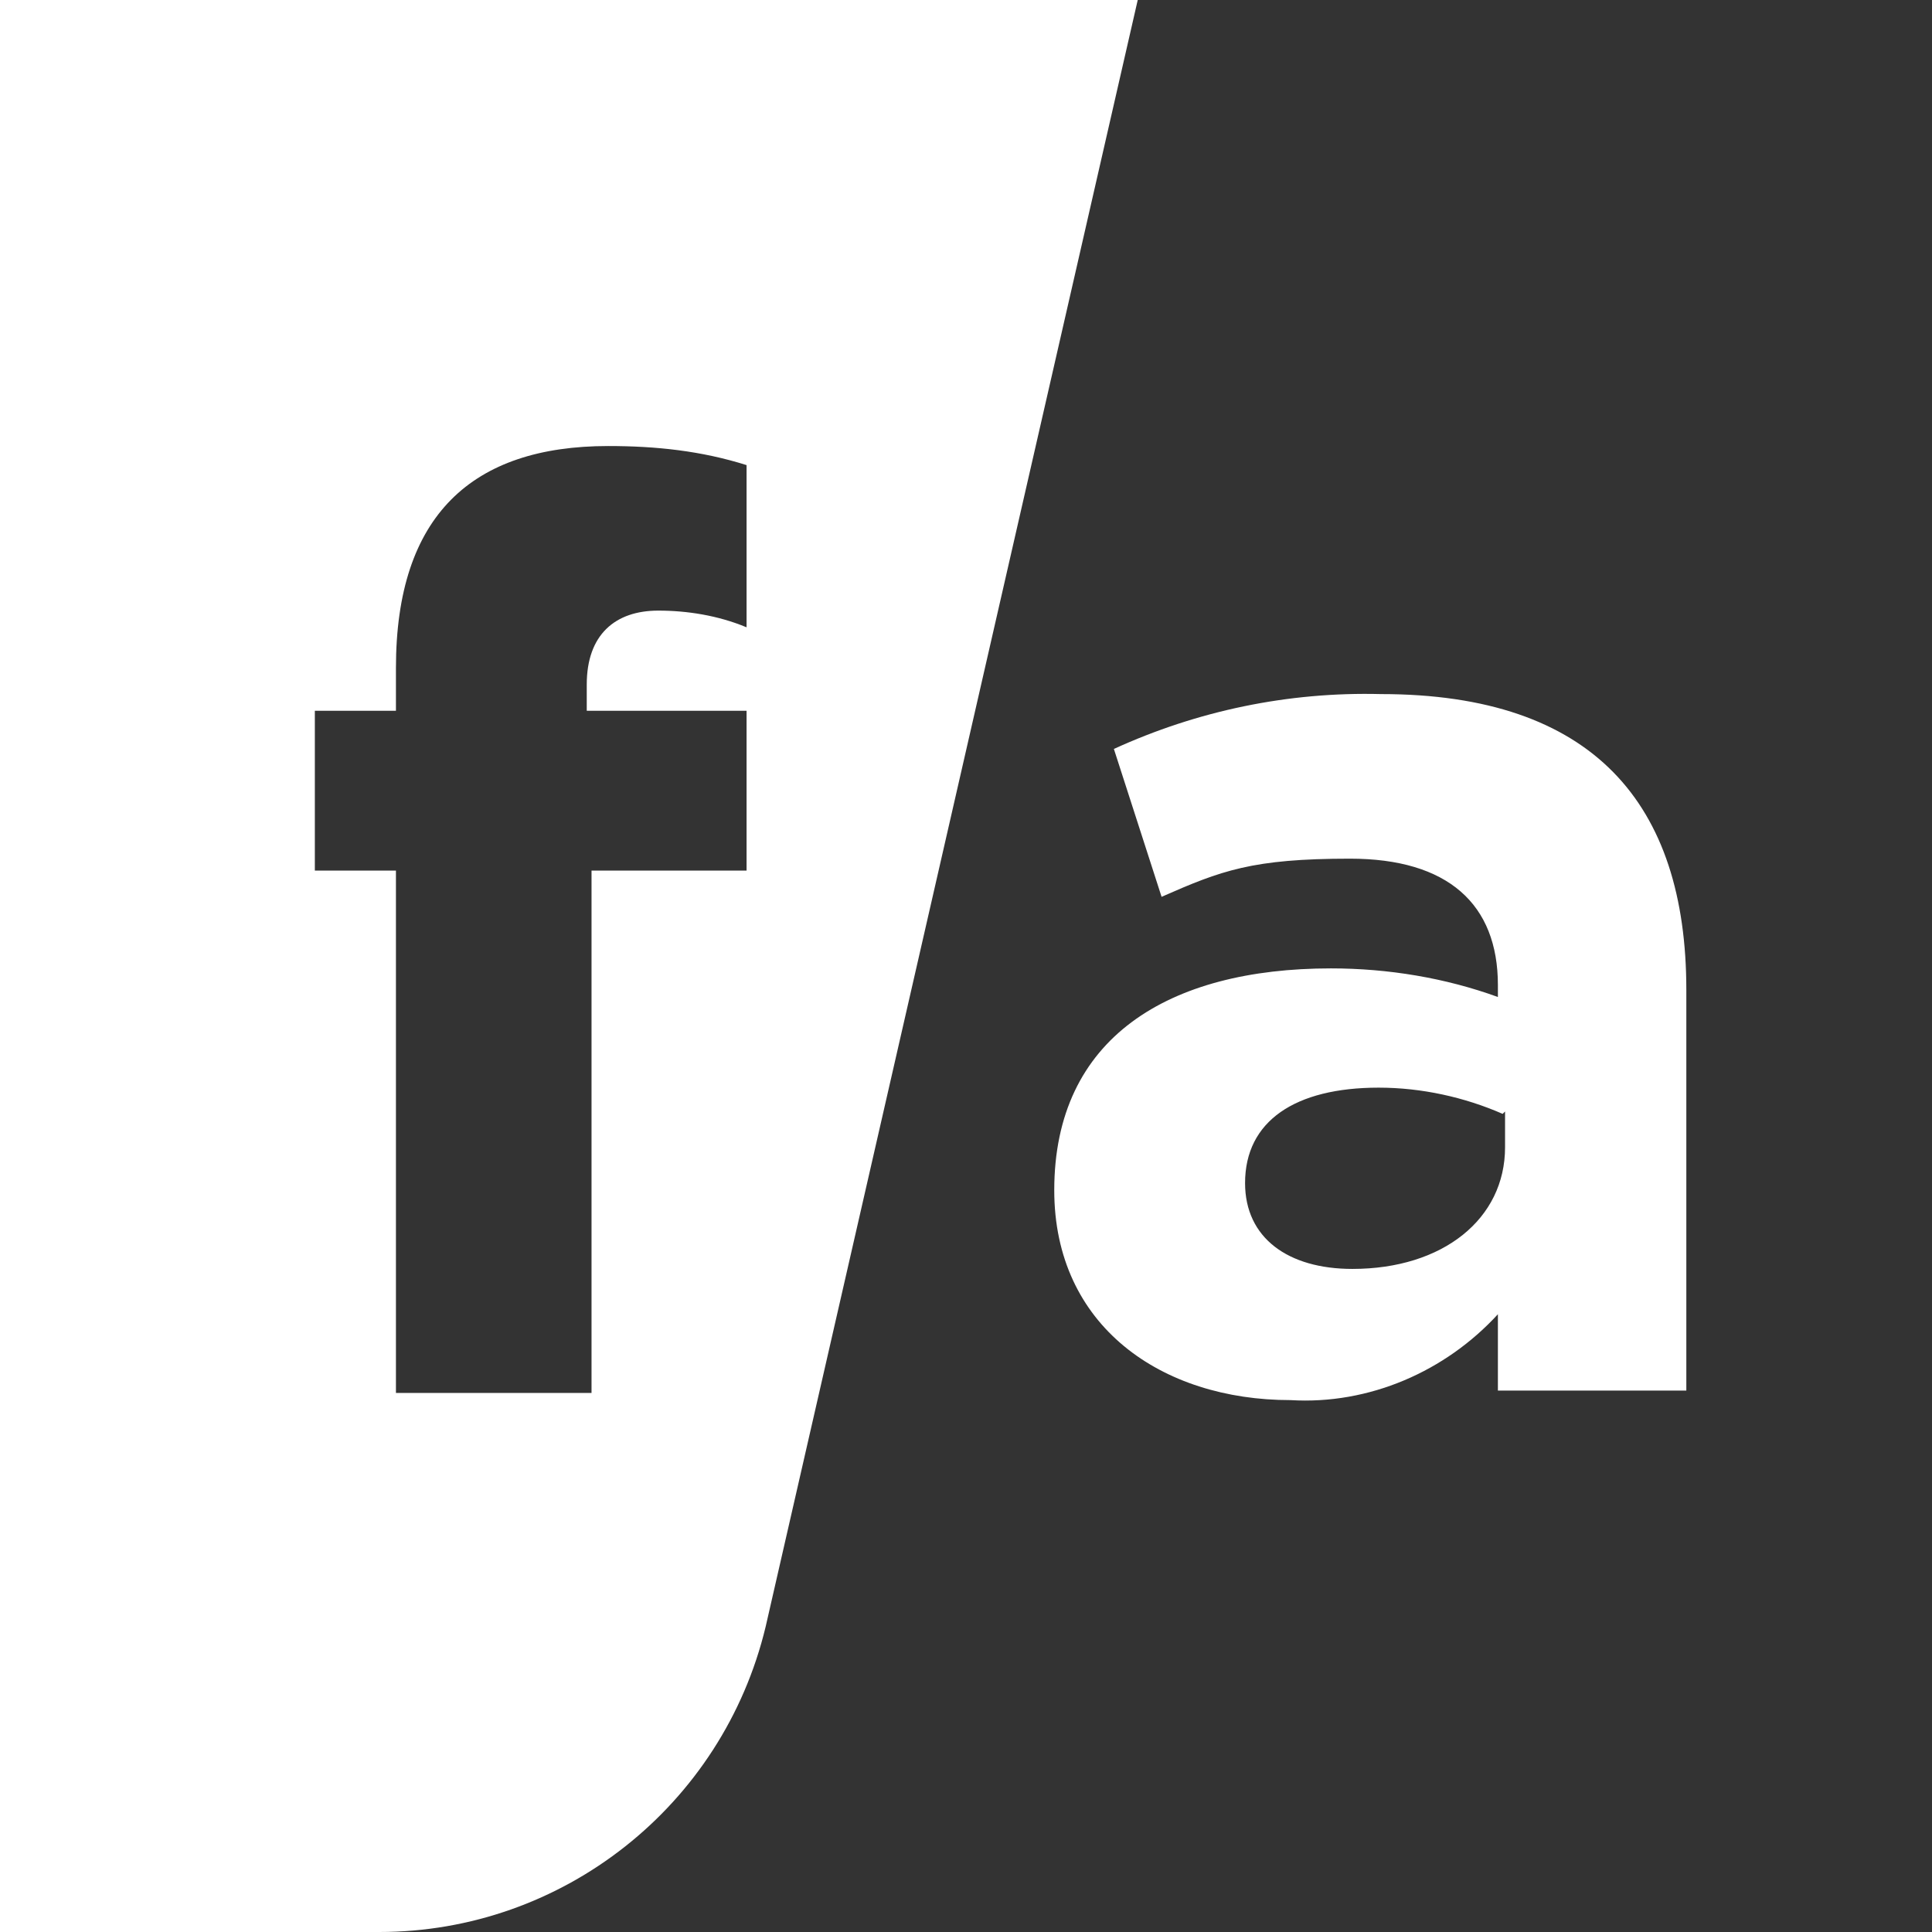 <?xml version="1.0" encoding="UTF-8"?>
<svg xmlns="http://www.w3.org/2000/svg" version="1.1" viewBox="0 0 81 81">
  <rect x="0" y="0" width="81" height="81" fill="#333333" stroke="none"/>
  <defs>
    <style>
      .cls-1 {
        fill: #fff;
      }
    </style>
  </defs>
  <!-- Generator: Adobe Illustrator 28.7.1, SVG Export Plug-In . SVG Version: 1.2.0 Build 142)  -->
  <g>
    <g id="Calque_1">
      <g id="Calque_1-2" data-name="Calque_1">
        <g id="Calque_1-2">
          <path class="cls-1" d="M62.8,58.3v-3.2c-2.2,2.4-5.4,3.8-8.7,3.6-5.4,0-9.9-3.1-9.9-8.8h0c0-6.4,4.8-9.3,11.6-9.3,2.4,0,4.8.4,7,1.2v-.5c0-3.4-2.1-5.3-6.2-5.3s-5.4.5-7.9,1.6l-2-6.2c3.5-1.6,7.3-2.4,11.2-2.3,8.9,0,12.8,4.6,12.8,12.4v16.8h-7.9s0,0,0,0ZM63,46.7c-1.6-.7-3.4-1.1-5.2-1.1-3.5,0-5.6,1.4-5.6,4h0c0,2.3,1.8,3.6,4.5,3.6,3.8,0,6.4-2.1,6.4-5.1v-1.5h0Z"/>
          <path class="cls-1" d="M47.7,0H0v81h15.9c7.7,0,14.4-5.3,16.2-12.8L47.7,0ZM31.3,29.8v6.7h-6.5v21.9h-8.2v-21.9h-3.4v-6.7h3.4v-1.8c0-6.4,3.2-9.3,8.9-9.3,2,0,3.9.2,5.8.8v6.8c-1.2-.5-2.5-.7-3.7-.7-1.8,0-3,1-3,3.1v1.1h6.6Z"/>
        </g>
      </g>
    </g>
  </g>
</svg>